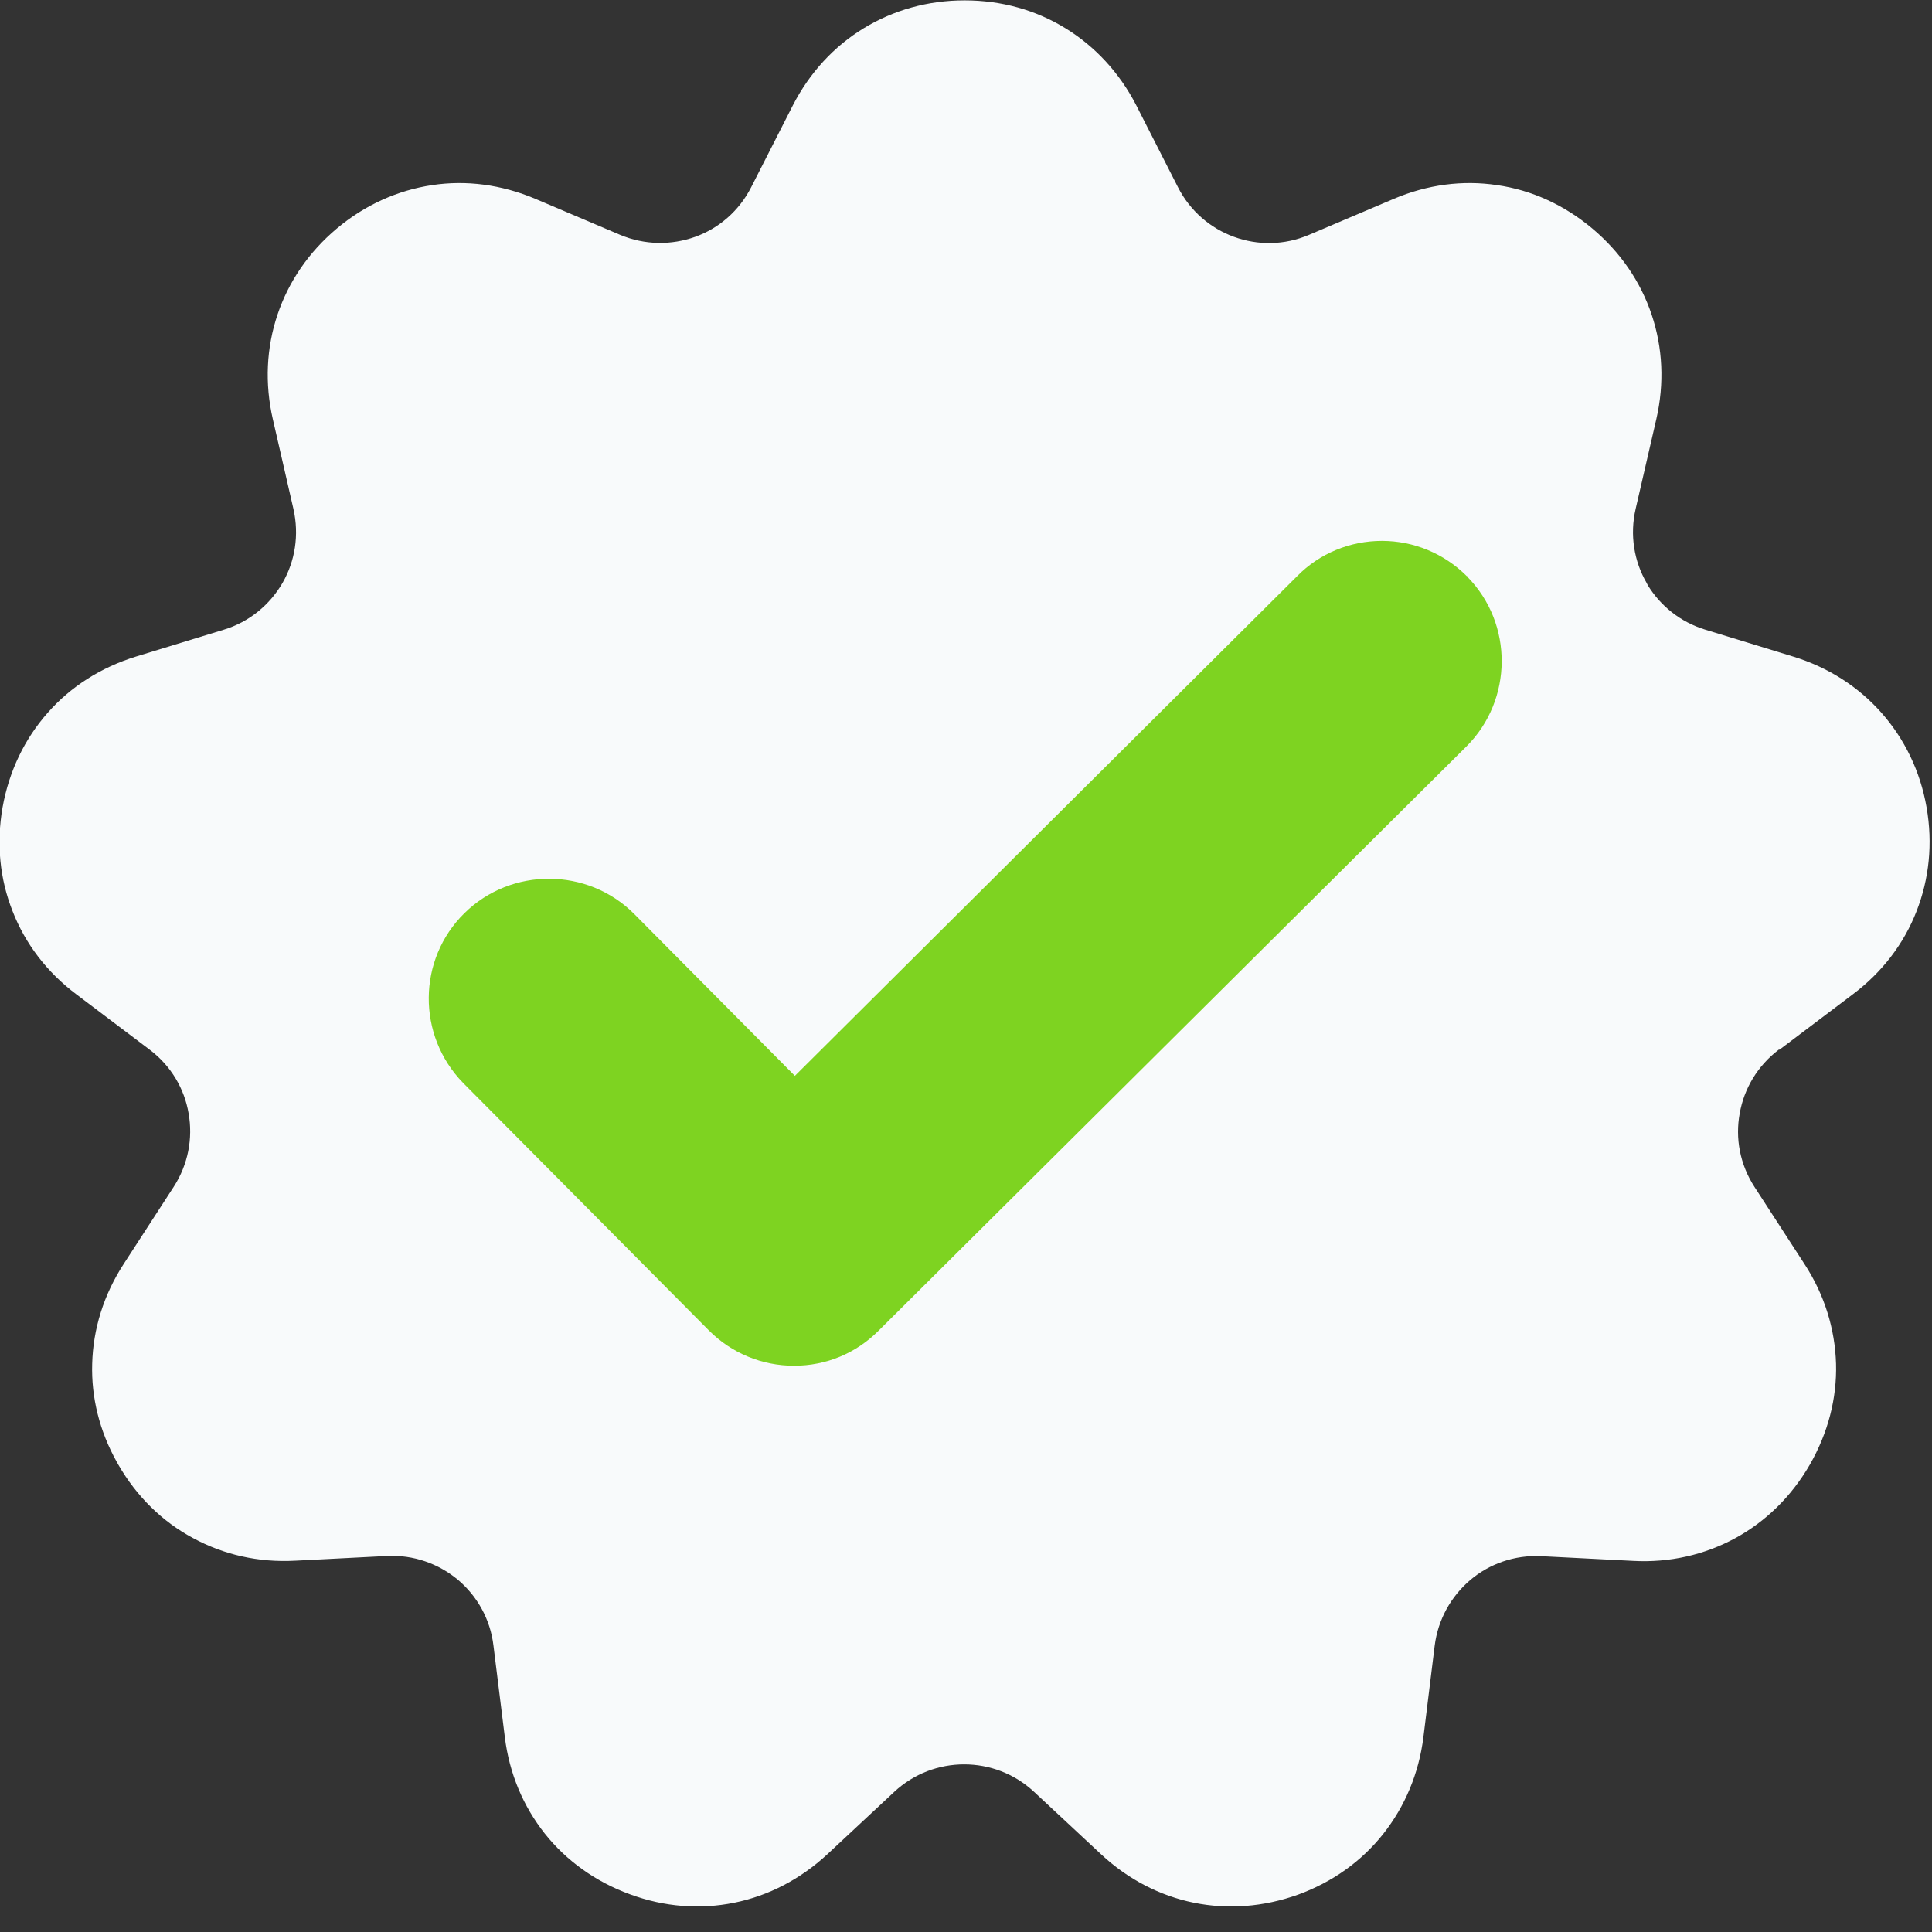 <svg width="21" height="21" viewBox="0 0 21 21" fill="none" xmlns="http://www.w3.org/2000/svg">
<rect x="0" y="0" width="21" height="21" fill="#333333" stroke="none"/>
<g clip-path="url(#clip0_3598_1052)">
<path fill-rule="evenodd" clip-rule="evenodd" d="M19.343 11.409L20.139 10.808C20.459 10.568 20.695 10.257 20.832 9.905C20.969 9.556 21.01 9.17 20.941 8.775C20.872 8.38 20.701 8.031 20.45 7.747C20.201 7.466 19.875 7.254 19.489 7.136L18.535 6.844C18.264 6.761 18.048 6.585 17.91 6.36L17.898 6.336C17.762 6.102 17.713 5.815 17.779 5.53L18.003 4.558C18.093 4.168 18.073 3.779 17.953 3.421C17.833 3.063 17.614 2.741 17.308 2.484C17.001 2.226 16.645 2.065 16.272 2.012C15.9 1.956 15.517 2.005 15.148 2.162L14.23 2.552C13.959 2.668 13.67 2.668 13.412 2.574C13.159 2.482 12.936 2.295 12.803 2.033L12.351 1.145C12.168 0.789 11.902 0.504 11.581 0.307C11.259 0.109 10.886 0.004 10.485 0.004C10.083 0.004 9.71 0.111 9.388 0.307C9.065 0.504 8.801 0.789 8.618 1.145L8.166 2.033C8.033 2.295 7.812 2.482 7.557 2.574C7.299 2.666 7.01 2.666 6.739 2.552L5.821 2.162C5.45 2.005 5.066 1.956 4.697 2.012C4.324 2.068 3.968 2.226 3.661 2.484C3.355 2.741 3.136 3.063 3.016 3.421C2.896 3.779 2.876 4.168 2.966 4.558L3.189 5.53C3.254 5.815 3.207 6.1 3.071 6.336C2.934 6.572 2.713 6.759 2.434 6.844L1.48 7.136C1.096 7.254 0.768 7.464 0.519 7.747C0.268 8.031 0.099 8.38 0.028 8.775C-0.041 9.17 -0.002 9.556 0.137 9.905C0.274 10.257 0.51 10.568 0.83 10.808L1.626 11.409C1.86 11.585 2.005 11.836 2.05 12.102C2.098 12.372 2.046 12.657 1.887 12.902L1.345 13.738C1.126 14.075 1.012 14.446 1.002 14.824C0.991 15.188 1.081 15.555 1.27 15.892L1.287 15.922C1.486 16.267 1.765 16.54 2.098 16.718C2.43 16.898 2.808 16.986 3.209 16.964L4.204 16.913C4.496 16.898 4.768 16.997 4.978 17.172C5.184 17.346 5.33 17.597 5.364 17.889L5.487 18.88C5.536 19.279 5.688 19.635 5.922 19.931C6.156 20.225 6.473 20.454 6.849 20.591C7.224 20.729 7.61 20.757 7.981 20.682C8.352 20.607 8.698 20.428 8.992 20.156L9.721 19.476C9.935 19.277 10.208 19.178 10.48 19.178C10.753 19.178 11.025 19.277 11.239 19.476L11.969 20.156C12.261 20.428 12.608 20.607 12.977 20.682C13.346 20.757 13.732 20.729 14.11 20.594C14.487 20.456 14.802 20.229 15.036 19.933C15.27 19.637 15.422 19.279 15.472 18.882L15.594 17.891C15.63 17.601 15.774 17.351 15.98 17.175C16.188 16.999 16.46 16.9 16.754 16.915L17.75 16.966C18.148 16.988 18.528 16.9 18.86 16.72C19.191 16.54 19.47 16.269 19.671 15.922C19.871 15.574 19.967 15.199 19.957 14.824C19.946 14.446 19.832 14.073 19.613 13.738L19.071 12.902C18.912 12.657 18.86 12.372 18.91 12.102C18.957 11.834 19.103 11.585 19.335 11.409H19.343Z" fill="#F8FAFB"/>
<path d="M15.944 6.263C15.697 6.016 15.367 5.879 15.021 5.879C14.676 5.879 14.343 6.014 14.099 6.263L8.64 11.694L6.892 9.933C6.388 9.429 5.56 9.423 5.049 9.925C4.537 10.427 4.53 11.254 5.034 11.771L7.705 14.461C7.951 14.708 8.282 14.845 8.631 14.845C8.981 14.845 9.305 14.71 9.551 14.463L15.941 8.112C16.445 7.608 16.452 6.78 15.95 6.27V6.263H15.948H15.944Z" fill="#7ED321"/>
</g>
<defs>
<clipPath id="clip0_3598_1052">
<rect width="20.976" height="20.723" fill="white" transform="translate(0 -0)"/>
</clipPath>
</defs>
</svg>
